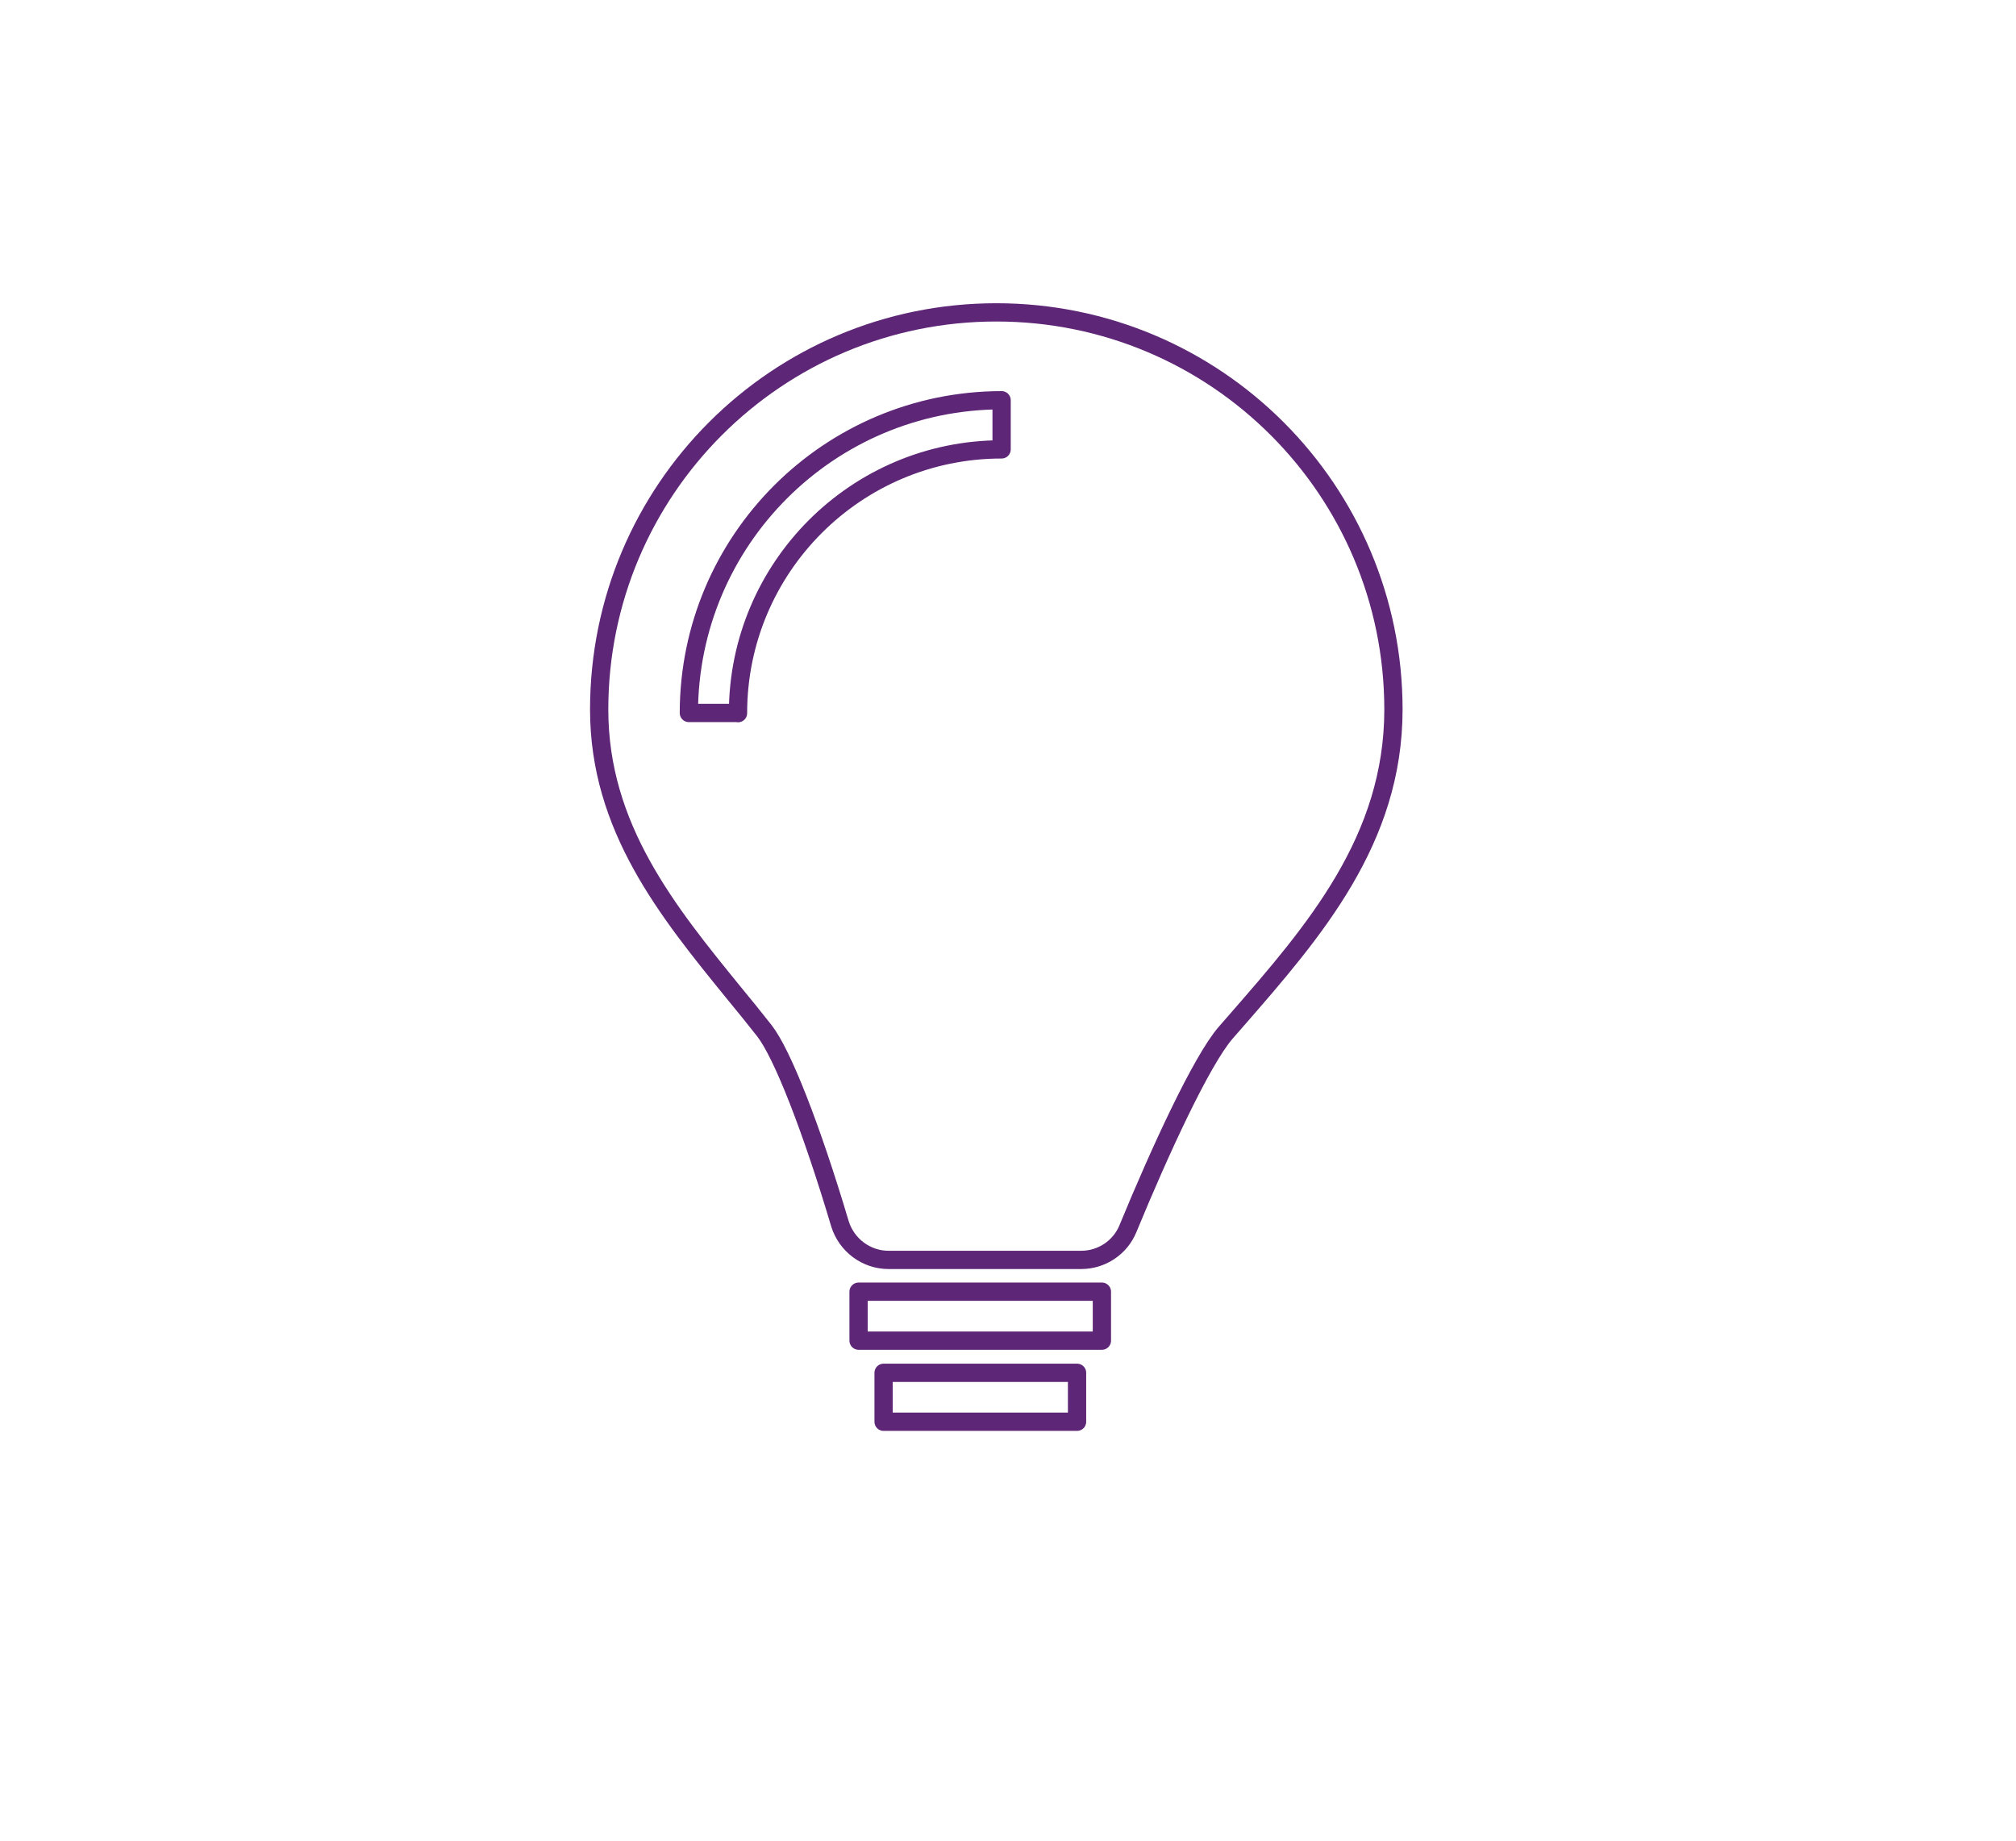 <?xml version="1.0" encoding="UTF-8"?><svg id="Capa_1" xmlns="http://www.w3.org/2000/svg" viewBox="0 0 110.36 100.8"><defs><style>.cls-1{fill:none;stroke:#5e2676;stroke-linecap:round;stroke-linejoin:round;}</style></defs><g id="Grupo_762"><path id="Trazado_593" class="cls-1" d="M59.2,68.97h-10.56c-1.22,0-2.3-.81-2.66-1.98-1.57-5.27-3.16-9.32-4.14-10.57-.54-.69-1.11-1.39-1.67-2.07-3.62-4.45-7.37-9.05-7.37-15.51,0-12.01,9.73-21.74,21.74-21.74,12.01,0,21.74,9.73,21.74,21.74h0c0,7.14-4.35,12.15-8.56,16.98-.21,.24-.41,.47-.62,.71-1.33,1.53-3.63,6.54-5.35,10.72-.42,1.04-1.44,1.72-2.56,1.72Z"/><rect id="Rectángulo_148" class="cls-1" x="47" y="70.71" width="13.32" height="2.68"/><rect id="Rectángulo_149" class="cls-1" x="48.37" y="75.15" width="10.59" height="2.68"/><path id="Trazado_594" class="cls-1" d="M40.39,39.03h-2.68c.01-9.45,7.67-17.11,17.12-17.12v2.69c-7.97,0-14.43,6.47-14.43,14.44h0Z"/></g></svg>